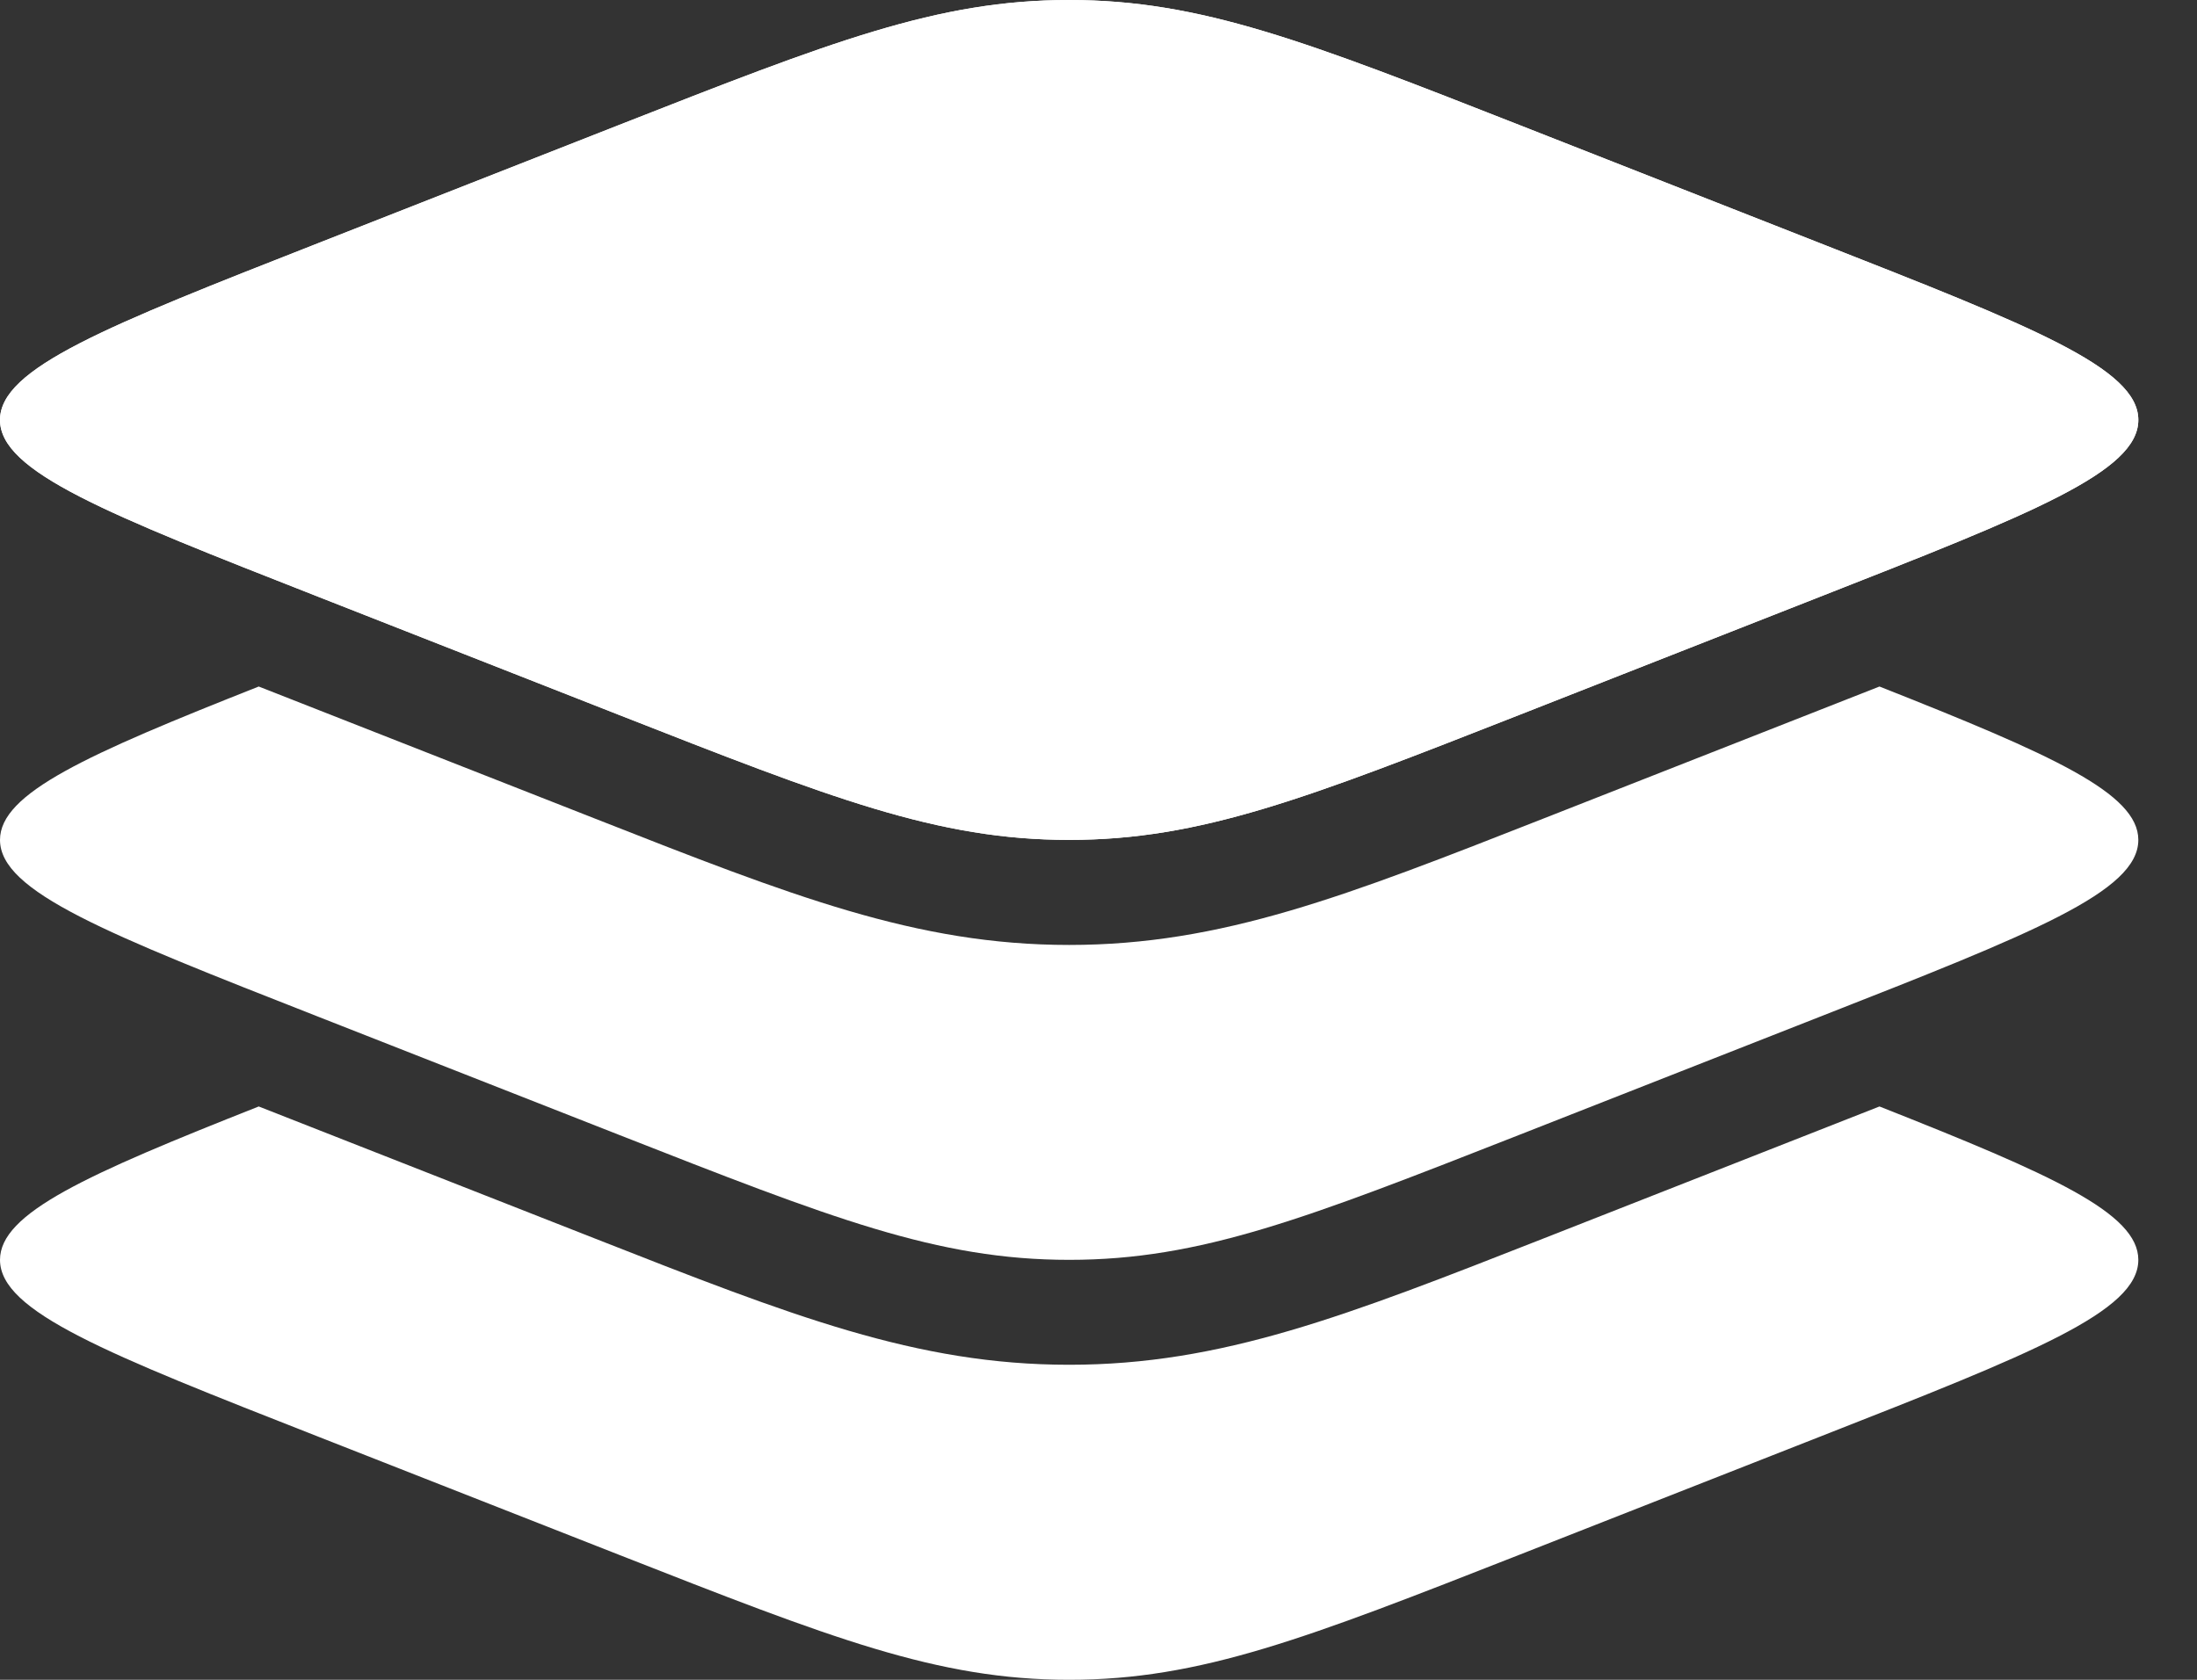<?xml version="1.0" encoding="UTF-8"?> <svg xmlns="http://www.w3.org/2000/svg" width="17" height="13" viewBox="0 0 17 13" fill="none"><rect x="0" y="0" width="17" height="13" fill="#333333" stroke="none"/><path d="M2.464 4.619C0.821 3.974 0 3.651 0 3.25C0 2.849 0.821 2.526 2.464 1.881L4.788 0.968C6.431 0.323 7.252 0 8.273 0C9.293 0 10.115 0.323 11.758 0.968L14.081 1.881C15.724 2.526 16.546 2.849 16.546 3.25C16.546 3.651 15.724 3.974 14.081 4.619L11.758 5.532C10.115 6.177 9.293 6.5 8.273 6.5C7.252 6.5 6.431 6.177 4.788 5.532L2.464 4.619Z" fill="white"></path><path fill-rule="evenodd" clip-rule="evenodd" d="M0 3.25C0 3.651 0.821 3.974 2.464 4.619L4.788 5.532C6.431 6.177 7.252 6.5 8.273 6.5C9.293 6.5 10.115 6.177 11.758 5.532L14.081 4.619C15.724 3.974 16.546 3.651 16.546 3.25C16.546 2.849 15.724 2.526 14.081 1.881L11.758 0.968C10.115 0.323 9.293 0 8.273 0C7.252 0 6.431 0.323 4.788 0.968L2.464 1.881C0.821 2.526 0 2.849 0 3.25Z" fill="white"></path><path d="M14.081 7.869L11.758 8.782C10.115 9.427 9.293 9.75 8.273 9.75C7.252 9.75 6.431 9.427 4.788 8.782L2.464 7.869C0.821 7.224 0 6.901 0 6.5C0 6.139 0.667 5.841 2.002 5.313L4.601 6.334C6.13 6.935 7.091 7.313 8.273 7.313C9.454 7.313 10.415 6.935 11.945 6.334L14.543 5.313C15.878 5.841 16.546 6.139 16.546 6.5C16.546 6.901 15.724 7.224 14.081 7.869Z" fill="white"></path><path d="M14.081 11.119L11.758 12.032C10.115 12.677 9.293 13 8.273 13C7.252 13 6.431 12.677 4.788 12.032L2.464 11.119C0.821 10.474 0 10.151 0 9.75C0 9.388 0.667 9.091 2.002 8.563L4.601 9.584C6.13 10.185 7.091 10.562 8.273 10.562C9.454 10.562 10.415 10.185 11.945 9.584L14.543 8.563C15.878 9.091 16.546 9.388 16.546 9.75C16.546 10.151 15.724 10.474 14.081 11.119Z" fill="white"></path></svg> 